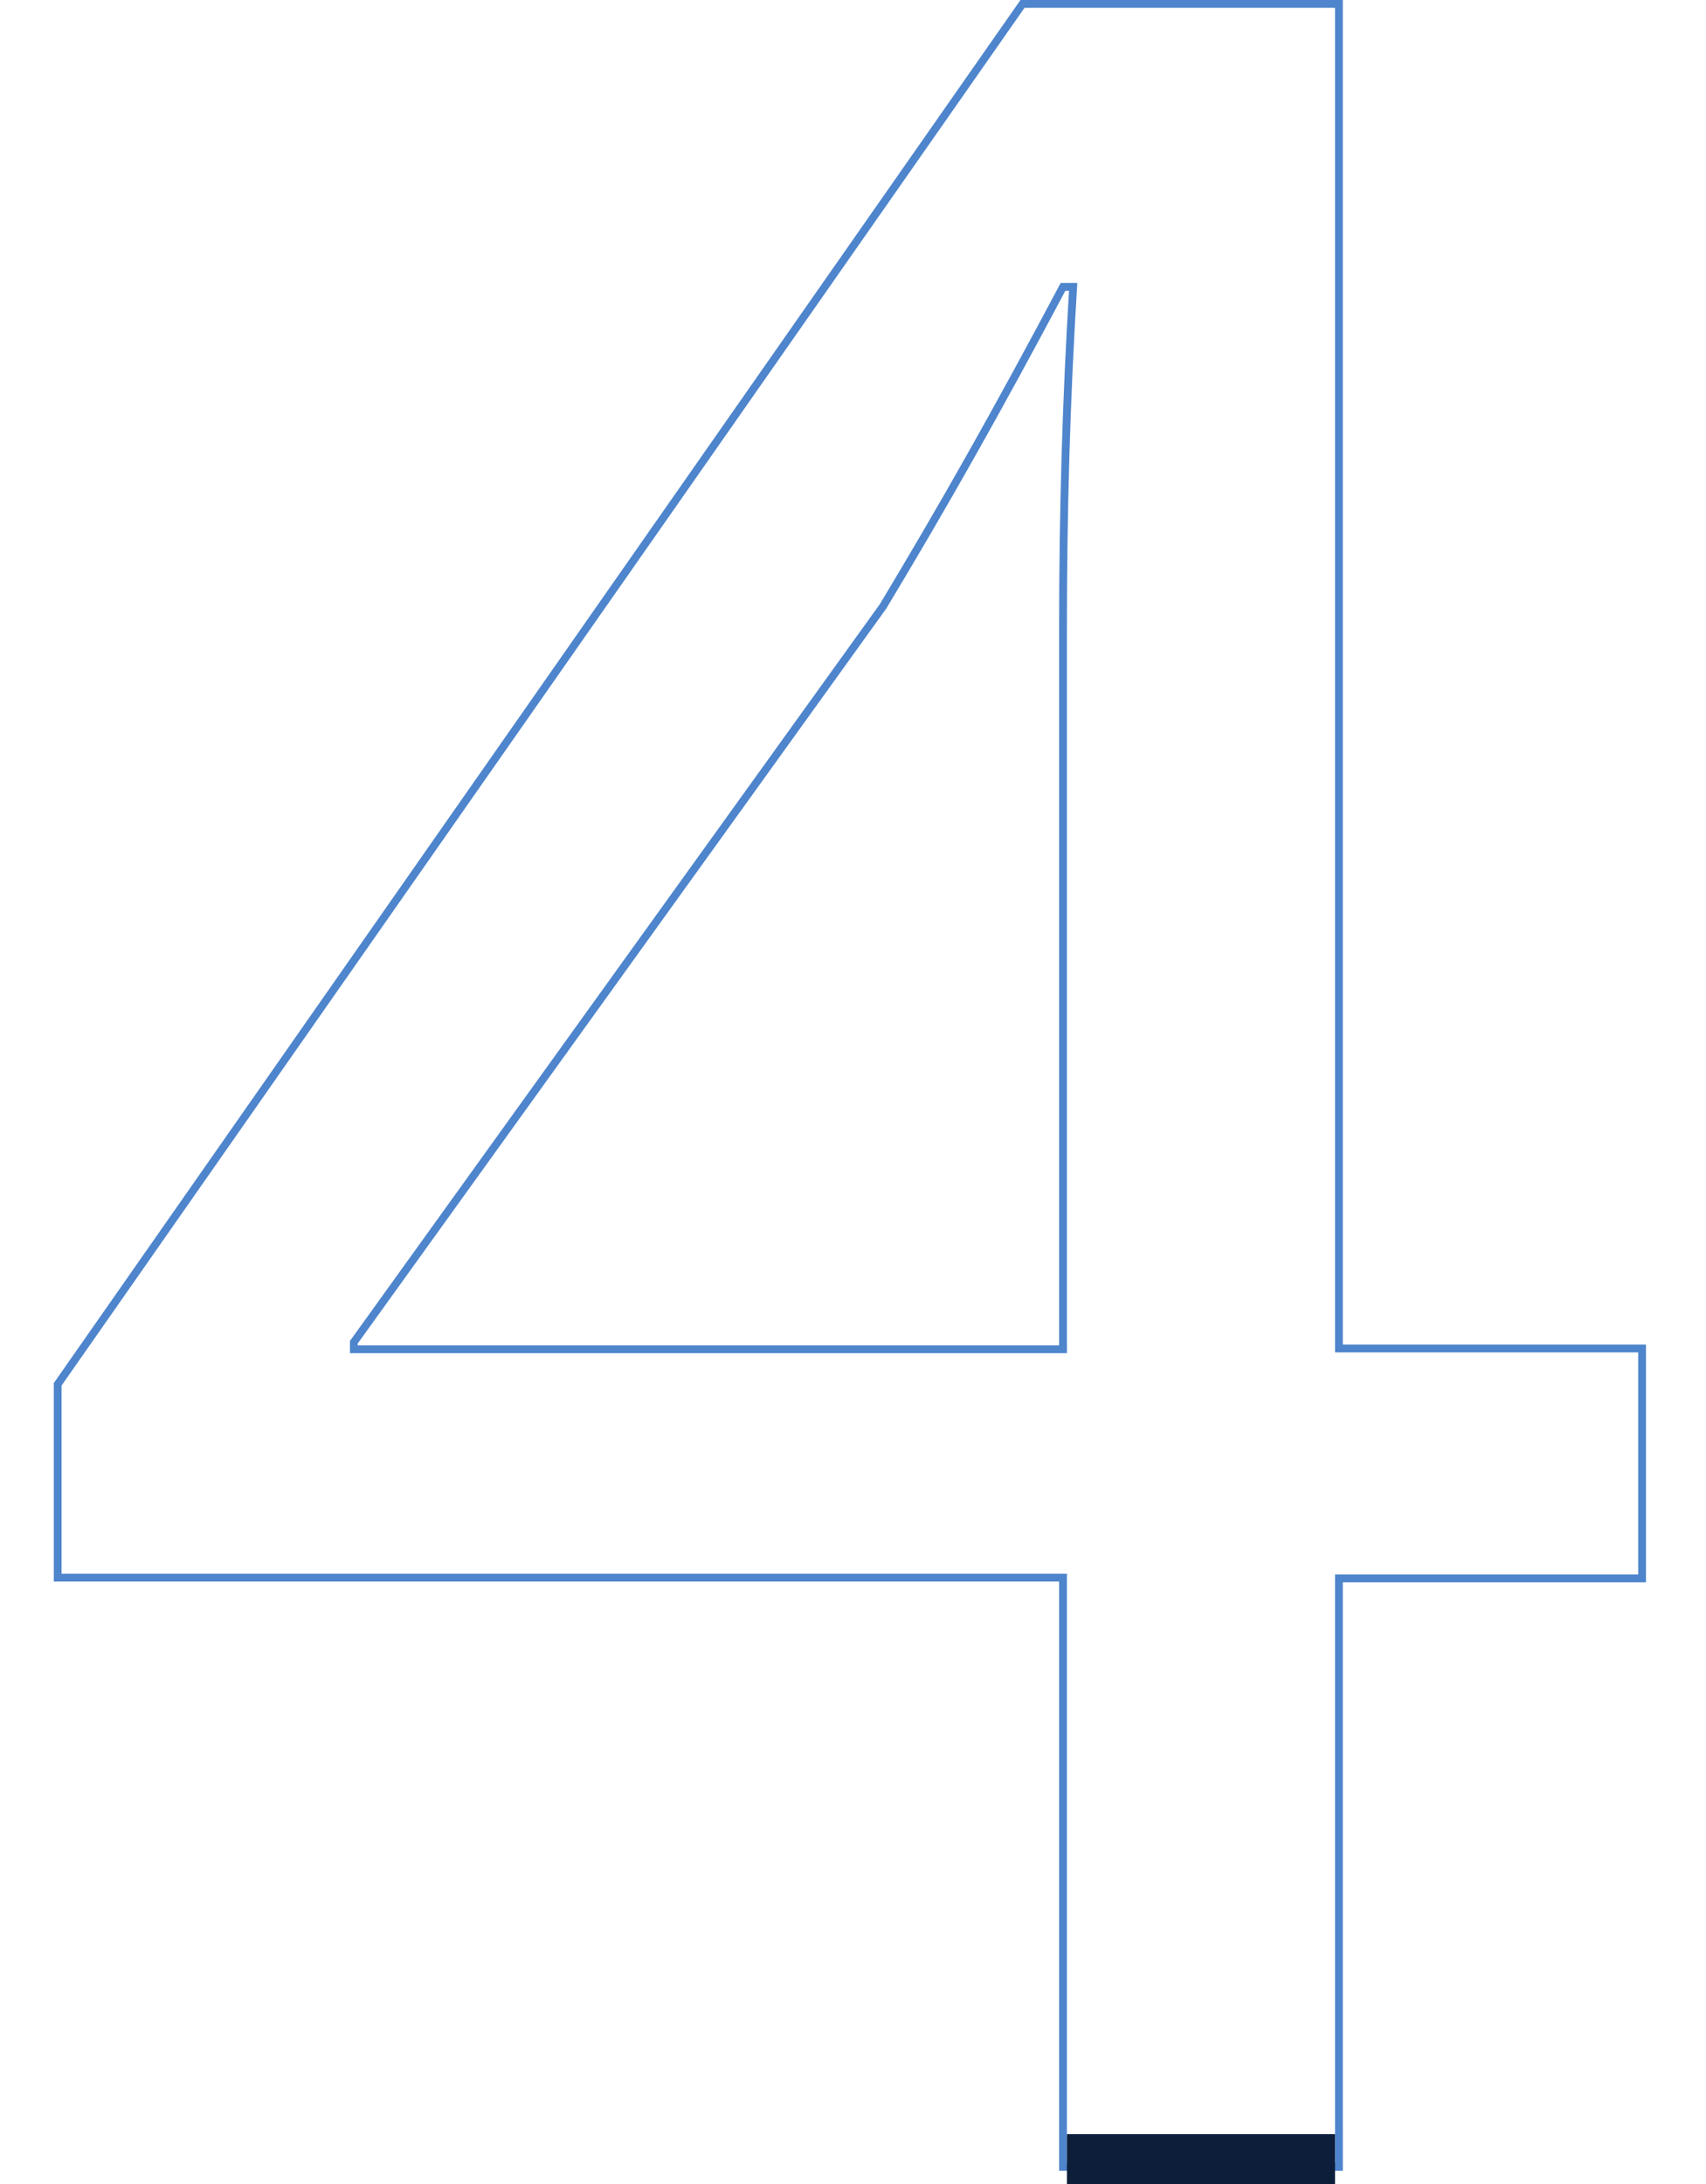 <?xml version="1.0" encoding="utf-8"?>
<!-- Generator: Adobe Illustrator 27.8.0, SVG Export Plug-In . SVG Version: 6.00 Build 0)  -->
<svg version="1.1" id="Ebene_1" xmlns="http://www.w3.org/2000/svg" xmlns:xlink="http://www.w3.org/1999/xlink" x="0px" y="0px"
	 viewBox="0 0 218.9 280.2" style="enable-background:new 0 0 218.9 280.2;" xml:space="preserve">
<style type="text/css">
	.st0{fill:none;stroke:#4E85CC;}
	.st1{fill:none;stroke:#0C1E39;stroke-width:10;stroke-miterlimit:10;}
</style>
<path class="st0" d="M136.4,278v-75.6H7.4v-24.8L131.2,0.5h40.6V173h38.9v29.5h-38.9V278H136.4z M136.4,173V80.3
	c0-14.5,0.4-29,1.3-43.5h-1.3C127.8,53,121,65,113.3,77.8l-67.9,94.4v0.9H136.4z"/>
<line class="st1" x1="171.3" y1="278.8" x2="136.9" y2="278.8"/>
</svg>
